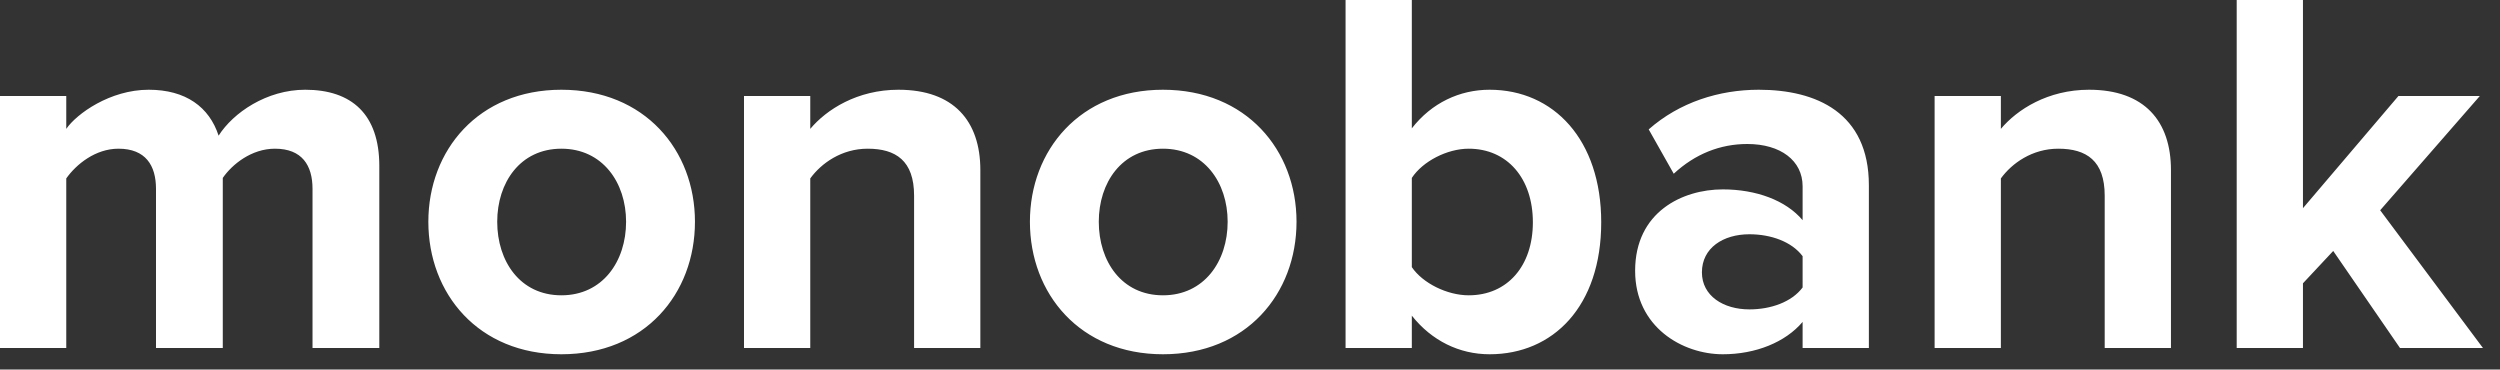 <svg width="115" height="17" viewBox="0 0 115 17" fill="none" xmlns="http://www.w3.org/2000/svg">
<rect x="0" y="0" width="115" height="17" fill="#333333" stroke="none"/>
<path fill-rule="evenodd" clip-rule="evenodd" d="M17.448 16.008V7.632C17.448 5.256 16.176 4.128 14.04 4.128C12.264 4.128 10.728 5.184 10.056 6.24C9.624 4.92 8.544 4.128 6.84 4.128C5.064 4.128 3.528 5.232 3.048 5.928V4.416H0V16.008H3.048V8.208C3.504 7.56 4.392 6.84 5.448 6.84C6.696 6.84 7.176 7.608 7.176 8.688V16.008H10.248V8.184C10.68 7.56 11.568 6.84 12.648 6.84C13.896 6.84 14.376 7.608 14.376 8.688V16.008H17.448ZM25.824 16.296C22.008 16.296 19.704 13.512 19.704 10.2C19.704 6.912 22.008 4.128 25.824 4.128C29.664 4.128 31.968 6.912 31.968 10.2C31.968 13.512 29.664 16.296 25.824 16.296ZM25.824 13.584C27.72 13.584 28.8 12.024 28.8 10.2C28.8 8.4 27.72 6.84 25.824 6.84C23.928 6.84 22.872 8.4 22.872 10.2C22.872 12.024 23.928 13.584 25.824 13.584ZM45.096 16.008V7.824C45.096 5.568 43.872 4.128 41.328 4.128C39.432 4.128 38.016 5.04 37.272 5.928V4.416H34.224V16.008H37.272V8.208C37.776 7.512 38.712 6.84 39.912 6.84C41.208 6.84 42.048 7.392 42.048 9V16.008H45.096ZM53.496 16.296C49.68 16.296 47.376 13.512 47.376 10.2C47.376 6.912 49.68 4.128 53.496 4.128C57.336 4.128 59.64 6.912 59.64 10.2C59.64 13.512 57.336 16.296 53.496 16.296ZM53.496 13.584C55.392 13.584 56.472 12.024 56.472 10.2C56.472 8.4 55.392 6.84 53.496 6.84C51.6 6.84 50.544 8.4 50.544 10.2C50.544 12.024 51.6 13.584 53.496 13.584ZM64.944 12.288C65.448 13.032 66.576 13.584 67.56 13.584C69.336 13.584 70.512 12.24 70.512 10.224C70.512 8.208 69.336 6.84 67.56 6.84C66.576 6.84 65.448 7.416 64.944 8.184V12.288ZM64.944 16.008H61.896V0H64.944V5.904C65.856 4.728 67.152 4.128 68.52 4.128C71.472 4.128 73.656 6.432 73.656 10.224C73.656 14.088 71.448 16.296 68.52 16.296C67.128 16.296 65.856 15.672 64.944 14.52V16.008ZM85.968 16.008H82.92V14.808C82.128 15.744 80.76 16.296 79.248 16.296C77.4 16.296 75.216 15.048 75.216 12.456C75.216 9.744 77.4 8.712 79.248 8.712C80.784 8.712 82.152 9.216 82.92 10.128V8.568C82.92 7.392 81.912 6.624 80.376 6.624C79.128 6.624 77.976 7.08 76.992 7.992L75.84 5.952C77.256 4.704 79.08 4.128 80.904 4.128C83.544 4.128 85.968 5.184 85.968 8.52V16.008ZM80.472 14.232C81.456 14.232 82.416 13.896 82.92 13.224V11.784C82.416 11.112 81.456 10.776 80.472 10.776C79.272 10.776 78.288 11.4 78.288 12.528C78.288 13.608 79.272 14.232 80.472 14.232ZM99.864 16.008V7.824C99.864 5.568 98.64 4.128 96.096 4.128C94.2 4.128 92.784 5.04 92.04 5.928V4.416H88.992V16.008H92.04V8.208C92.544 7.512 93.48 6.84 94.68 6.84C95.976 6.84 96.816 7.392 96.816 9V16.008H99.864ZM114.216 16.008L109.488 9.672L114.072 4.416H110.328L105.936 9.576V0H102.888V16.008H105.936V13.032L107.328 11.544L110.4 16.008H114.216Z" fill="white"/>
</svg>
